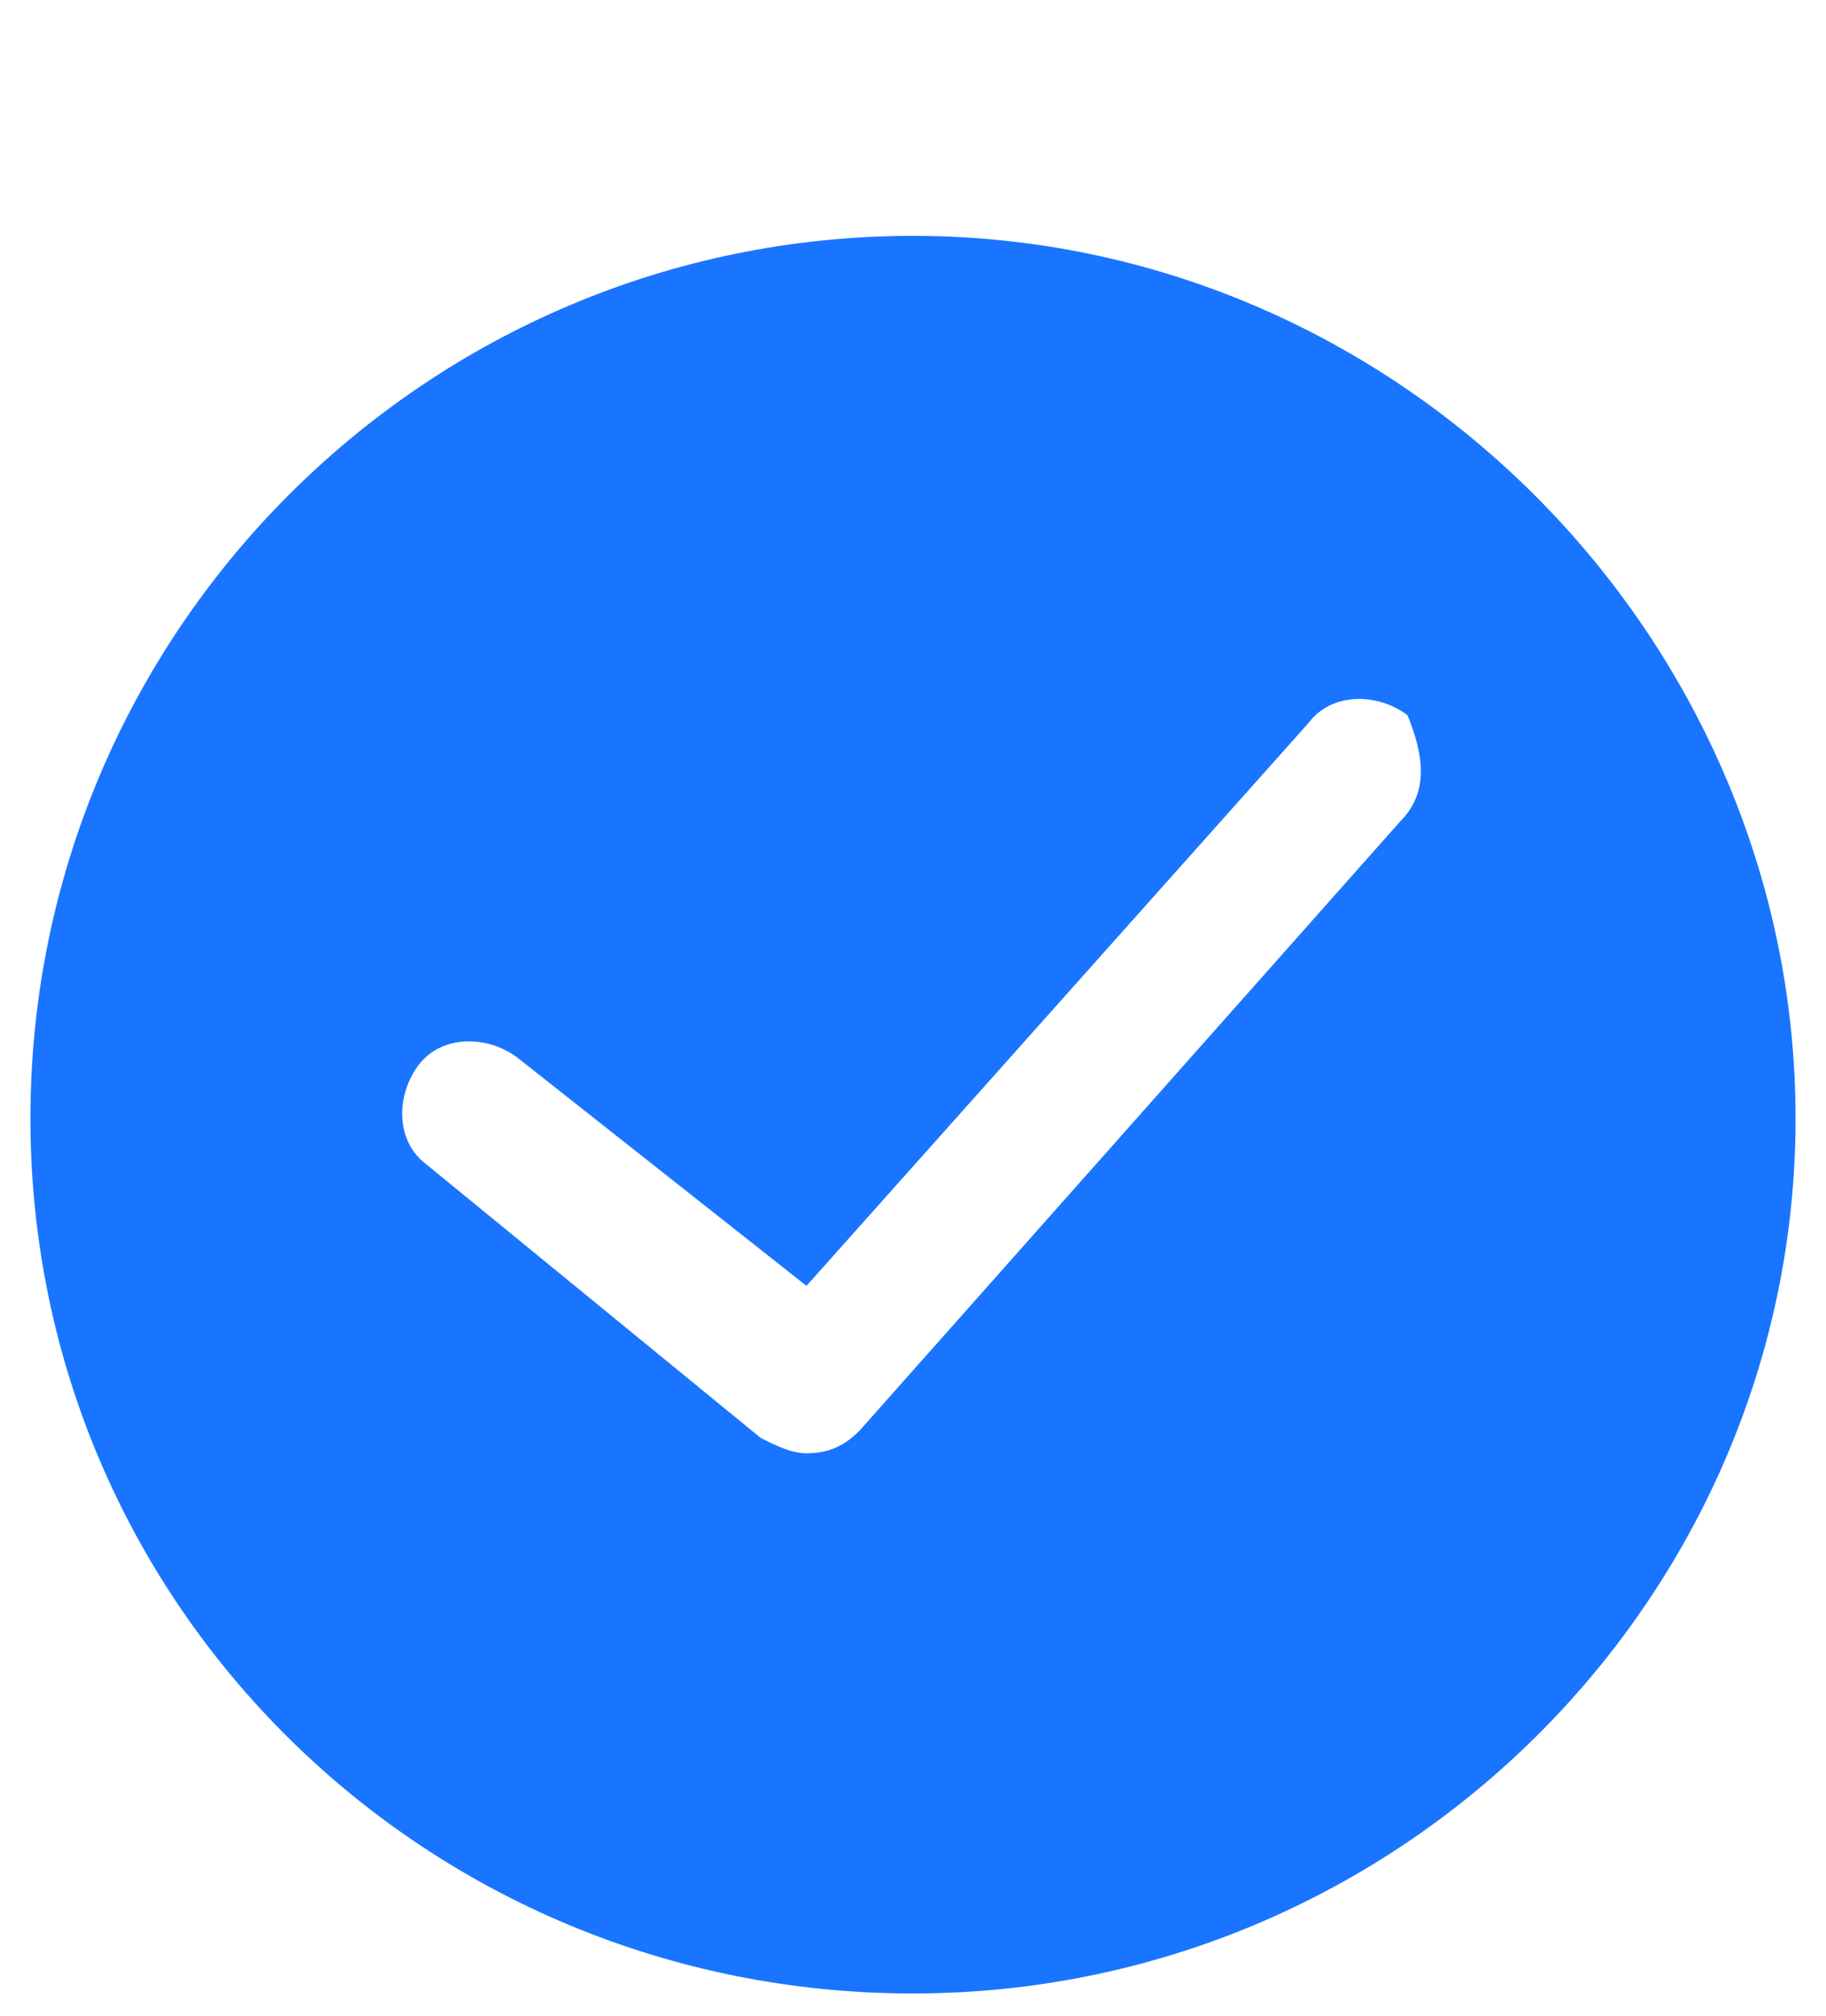 <?xml version="1.0" encoding="utf-8"?>
<!-- Generator: Adobe Illustrator 24.0.1, SVG Export Plug-In . SVG Version: 6.00 Build 0)  -->
<svg version="1.1" id="Capa_1" xmlns="http://www.w3.org/2000/svg" xmlns:xlink="http://www.w3.org/1999/xlink" x="0px" y="0px"
	 viewBox="0 0 24 26.5" style="enable-background:new 0 0 24 26.5;" xml:space="preserve">
<style type="text/css">
	.st0{fill:#1975FF;}
</style>
<g>
	<path class="st0" d="M12,3.1C5.6,3.1,0.4,8.3,0.4,14.7S5.6,26.2,12,26.2S23.6,21,23.6,14.7S18.4,3.1,12,3.1z M18.4,10.8l-7.1,8
		c-0.2,0.2-0.4,0.3-0.7,0.3c-0.2,0-0.4-0.1-0.6-0.2l-4.4-3.6C5.2,15,5.2,14.4,5.5,14c0.3-0.4,0.9-0.4,1.3-0.1l3.8,3l6.6-7.4
		c0.3-0.4,0.9-0.4,1.3-0.1C18.7,9.9,18.8,10.4,18.4,10.8z"/>
</g>
</svg>
